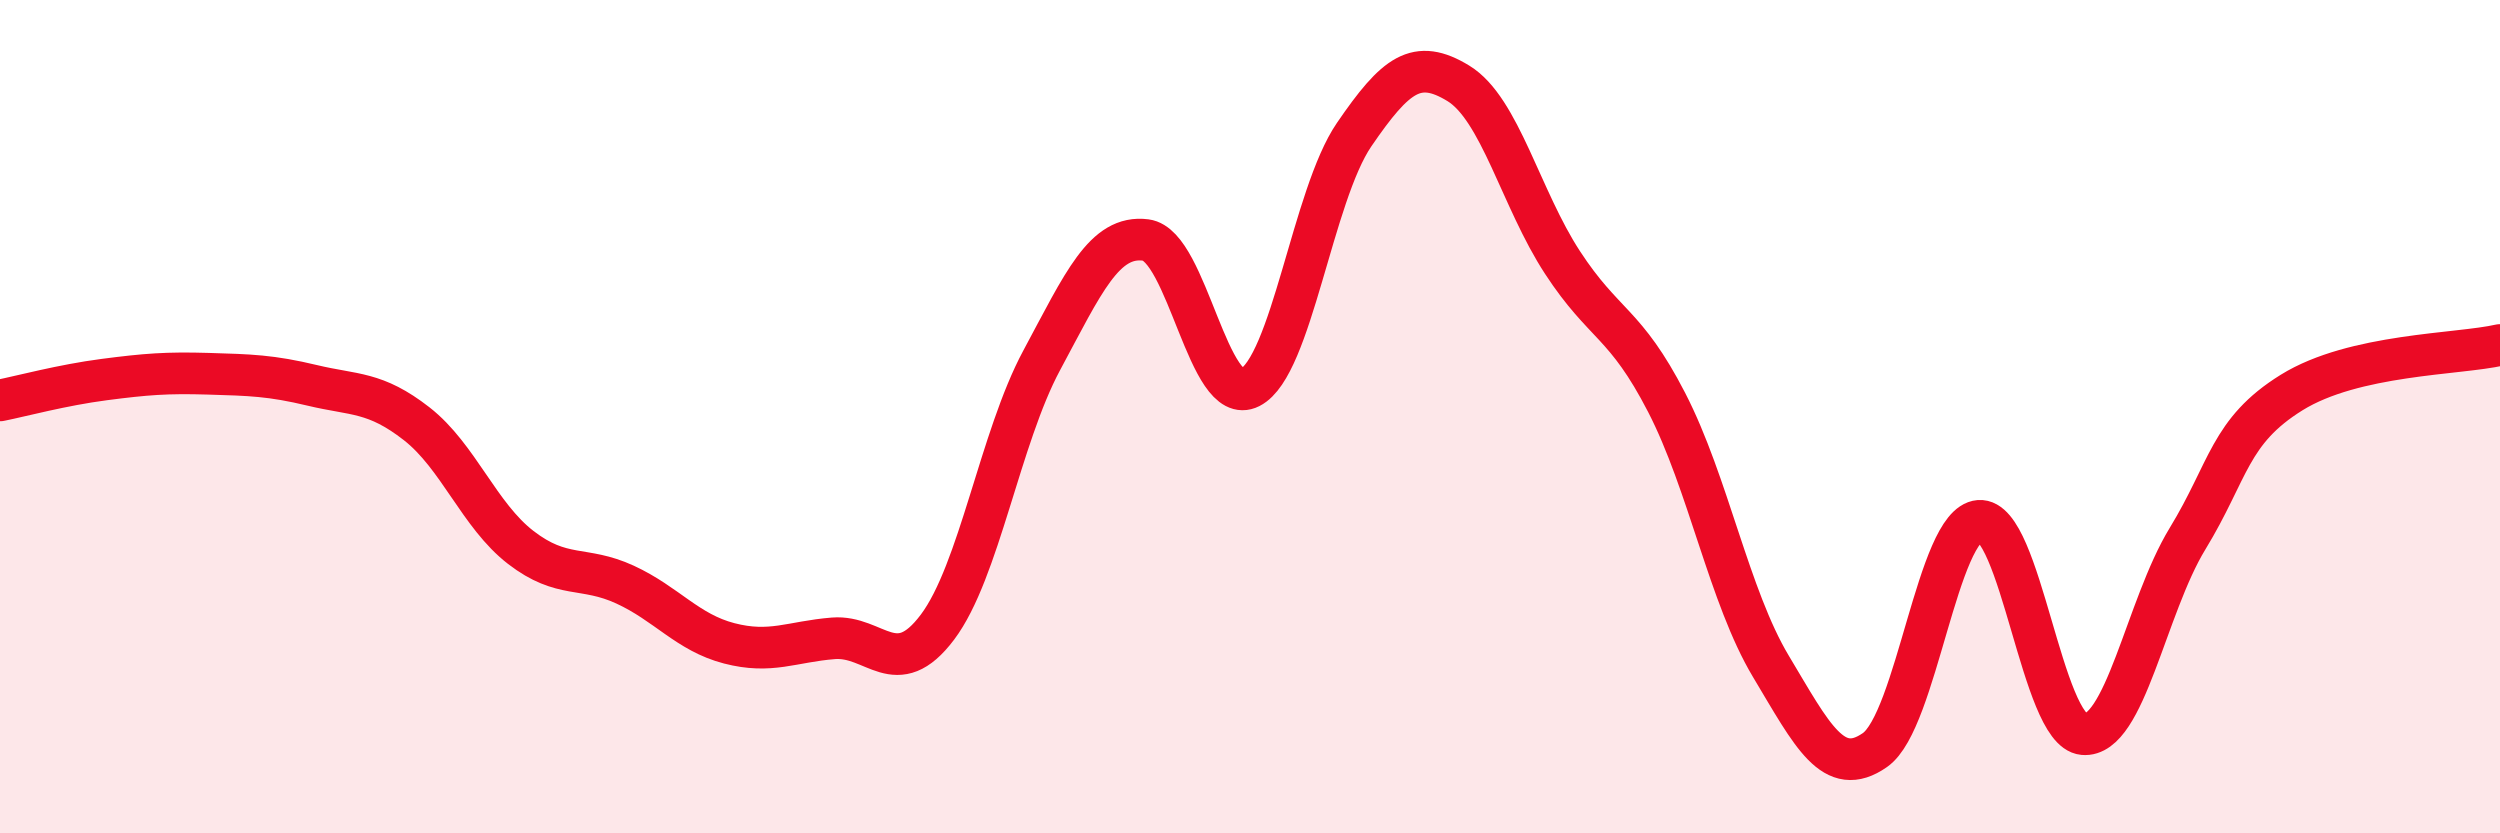 
    <svg width="60" height="20" viewBox="0 0 60 20" xmlns="http://www.w3.org/2000/svg">
      <path
        d="M 0,9.61 C 0.5,9.51 1.5,9.24 2.5,9.11 C 3.5,8.98 4,8.94 5,8.97 C 6,9 6.5,9.01 7.5,9.25 C 8.5,9.49 9,9.39 10,10.17 C 11,10.95 11.5,12.37 12.5,13.14 C 13.5,13.91 14,13.57 15,14.03 C 16,14.49 16.5,15.18 17.5,15.44 C 18.5,15.7 19,15.4 20,15.32 C 21,15.24 21.5,16.38 22.5,15.05 C 23.5,13.72 24,10.51 25,8.65 C 26,6.79 26.5,5.63 27.5,5.76 C 28.5,5.89 29,9.81 30,9.3 C 31,8.79 31.5,4.69 32.5,3.23 C 33.5,1.77 34,1.39 35,2 C 36,2.61 36.5,4.77 37.5,6.3 C 38.5,7.83 39,7.72 40,9.66 C 41,11.6 41.5,14.32 42.5,15.99 C 43.5,17.66 44,18.7 45,18 C 46,17.3 46.5,12.58 47.5,12.5 C 48.5,12.42 49,17.53 50,17.62 C 51,17.71 51.5,14.57 52.5,12.93 C 53.5,11.29 53.5,10.35 55,9.42 C 56.5,8.49 59,8.51 60,8.28L60 20L0 20Z"
        fill="#EB0A25"
        opacity="0.1"
        stroke-linecap="round"
        stroke-linejoin="round"
      />
      <path
        d="M 0,9.61 C 0.5,9.51 1.5,9.24 2.5,9.11 C 3.5,8.98 4,8.94 5,8.97 C 6,9 6.5,9.01 7.5,9.25 C 8.5,9.49 9,9.39 10,10.17 C 11,10.95 11.5,12.37 12.5,13.14 C 13.5,13.91 14,13.57 15,14.03 C 16,14.49 16.5,15.18 17.5,15.44 C 18.5,15.7 19,15.4 20,15.32 C 21,15.24 21.5,16.38 22.5,15.05 C 23.5,13.72 24,10.51 25,8.65 C 26,6.79 26.5,5.63 27.5,5.76 C 28.5,5.89 29,9.81 30,9.3 C 31,8.79 31.5,4.69 32.5,3.23 C 33.5,1.77 34,1.39 35,2 C 36,2.61 36.5,4.77 37.5,6.3 C 38.5,7.83 39,7.72 40,9.66 C 41,11.6 41.5,14.32 42.5,15.99 C 43.5,17.66 44,18.7 45,18 C 46,17.3 46.5,12.58 47.5,12.5 C 48.5,12.42 49,17.53 50,17.62 C 51,17.71 51.5,14.57 52.5,12.93 C 53.5,11.29 53.5,10.35 55,9.42 C 56.5,8.49 59,8.51 60,8.28"
        stroke="#EB0A25"
        stroke-width="1"
        fill="none"
        stroke-linecap="round"
        stroke-linejoin="round"
      />
    </svg>
  